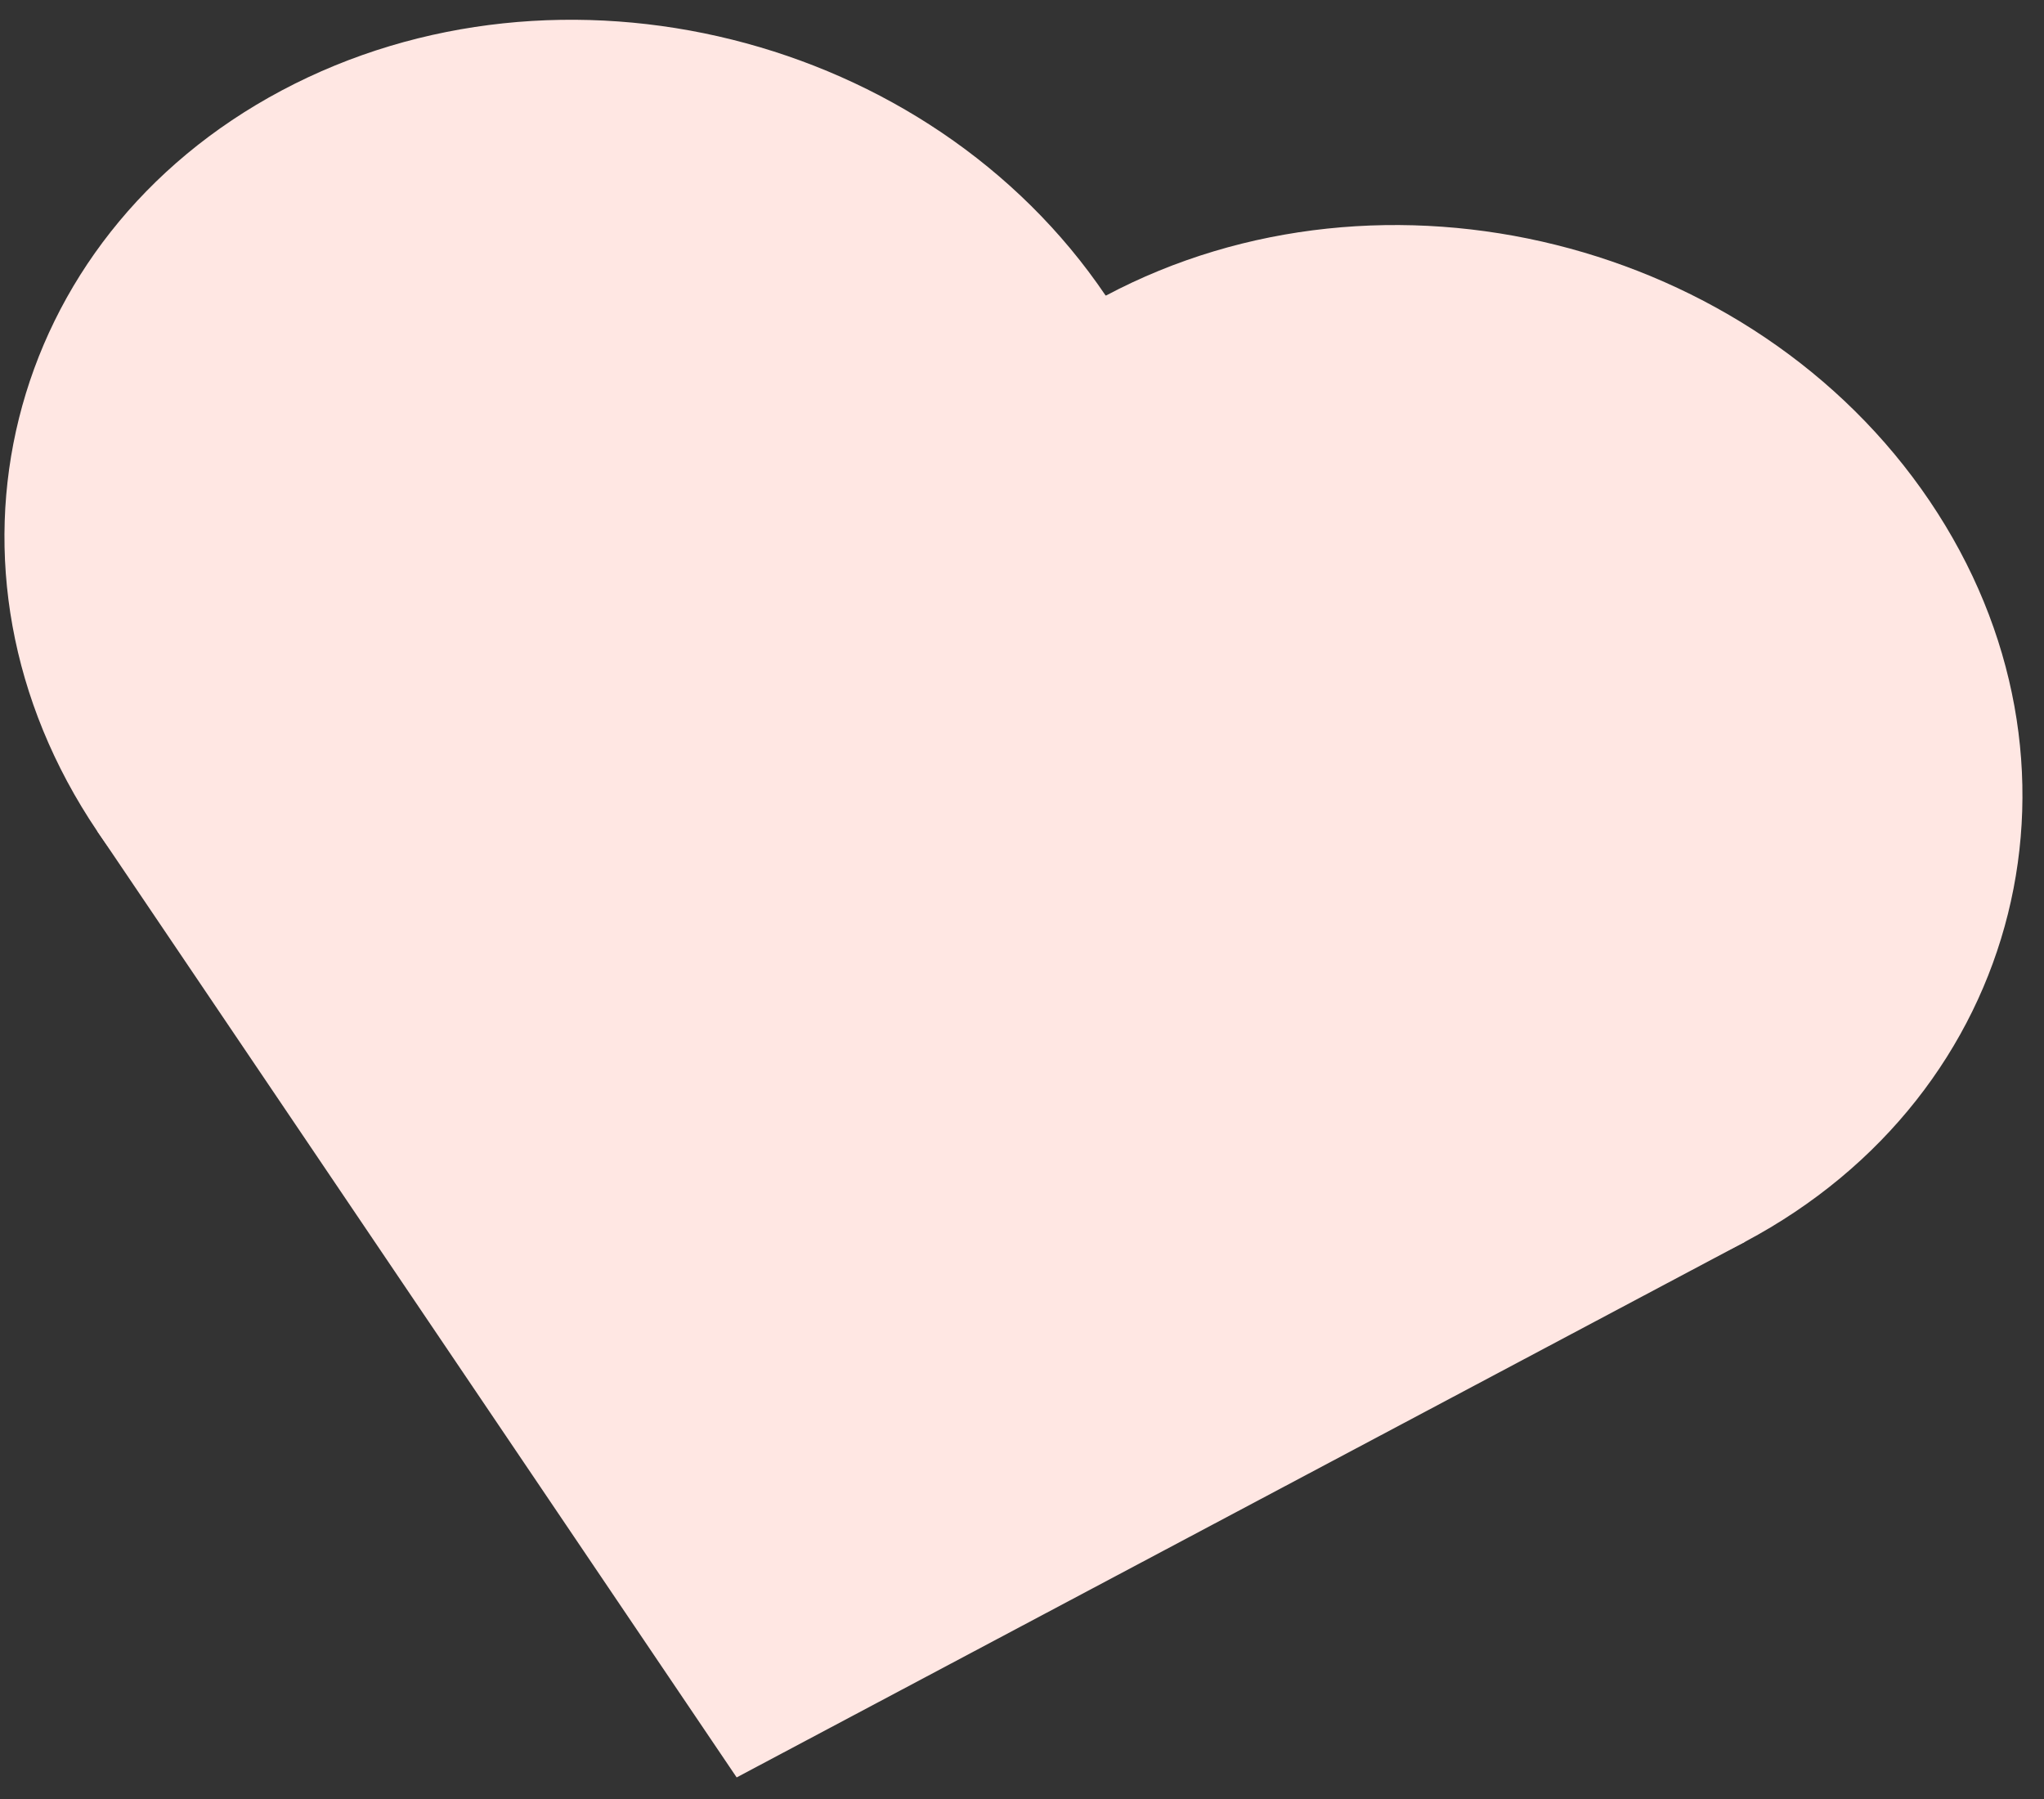 <svg width="25" height="22" viewBox="0 0 25 22" fill="none" xmlns="http://www.w3.org/2000/svg">
<rect x="0" y="0" width="25" height="22" fill="#333333" stroke="none"/>
<path d="M1.19 10.165L13.524 3.615L21.344 15.186L9.01 21.736L1.19 10.165Z" fill="#FFE7E3"/>
<path d="M13.524 3.616C15.683 6.811 14.673 10.867 11.267 12.676C7.861 14.485 3.35 13.361 1.19 10.166C-0.969 6.97 0.042 2.914 3.448 1.105C6.853 -0.703 11.365 0.421 13.524 3.616Z" fill="#FFE7E3"/>
<path d="M23.601 6.126C25.76 9.321 24.749 13.378 21.343 15.186C17.938 16.995 13.426 15.871 11.267 12.676C9.108 9.481 10.118 5.424 13.524 3.616C16.93 1.807 21.441 2.931 23.601 6.126Z" fill="#FFE7E3"/>
</svg>
